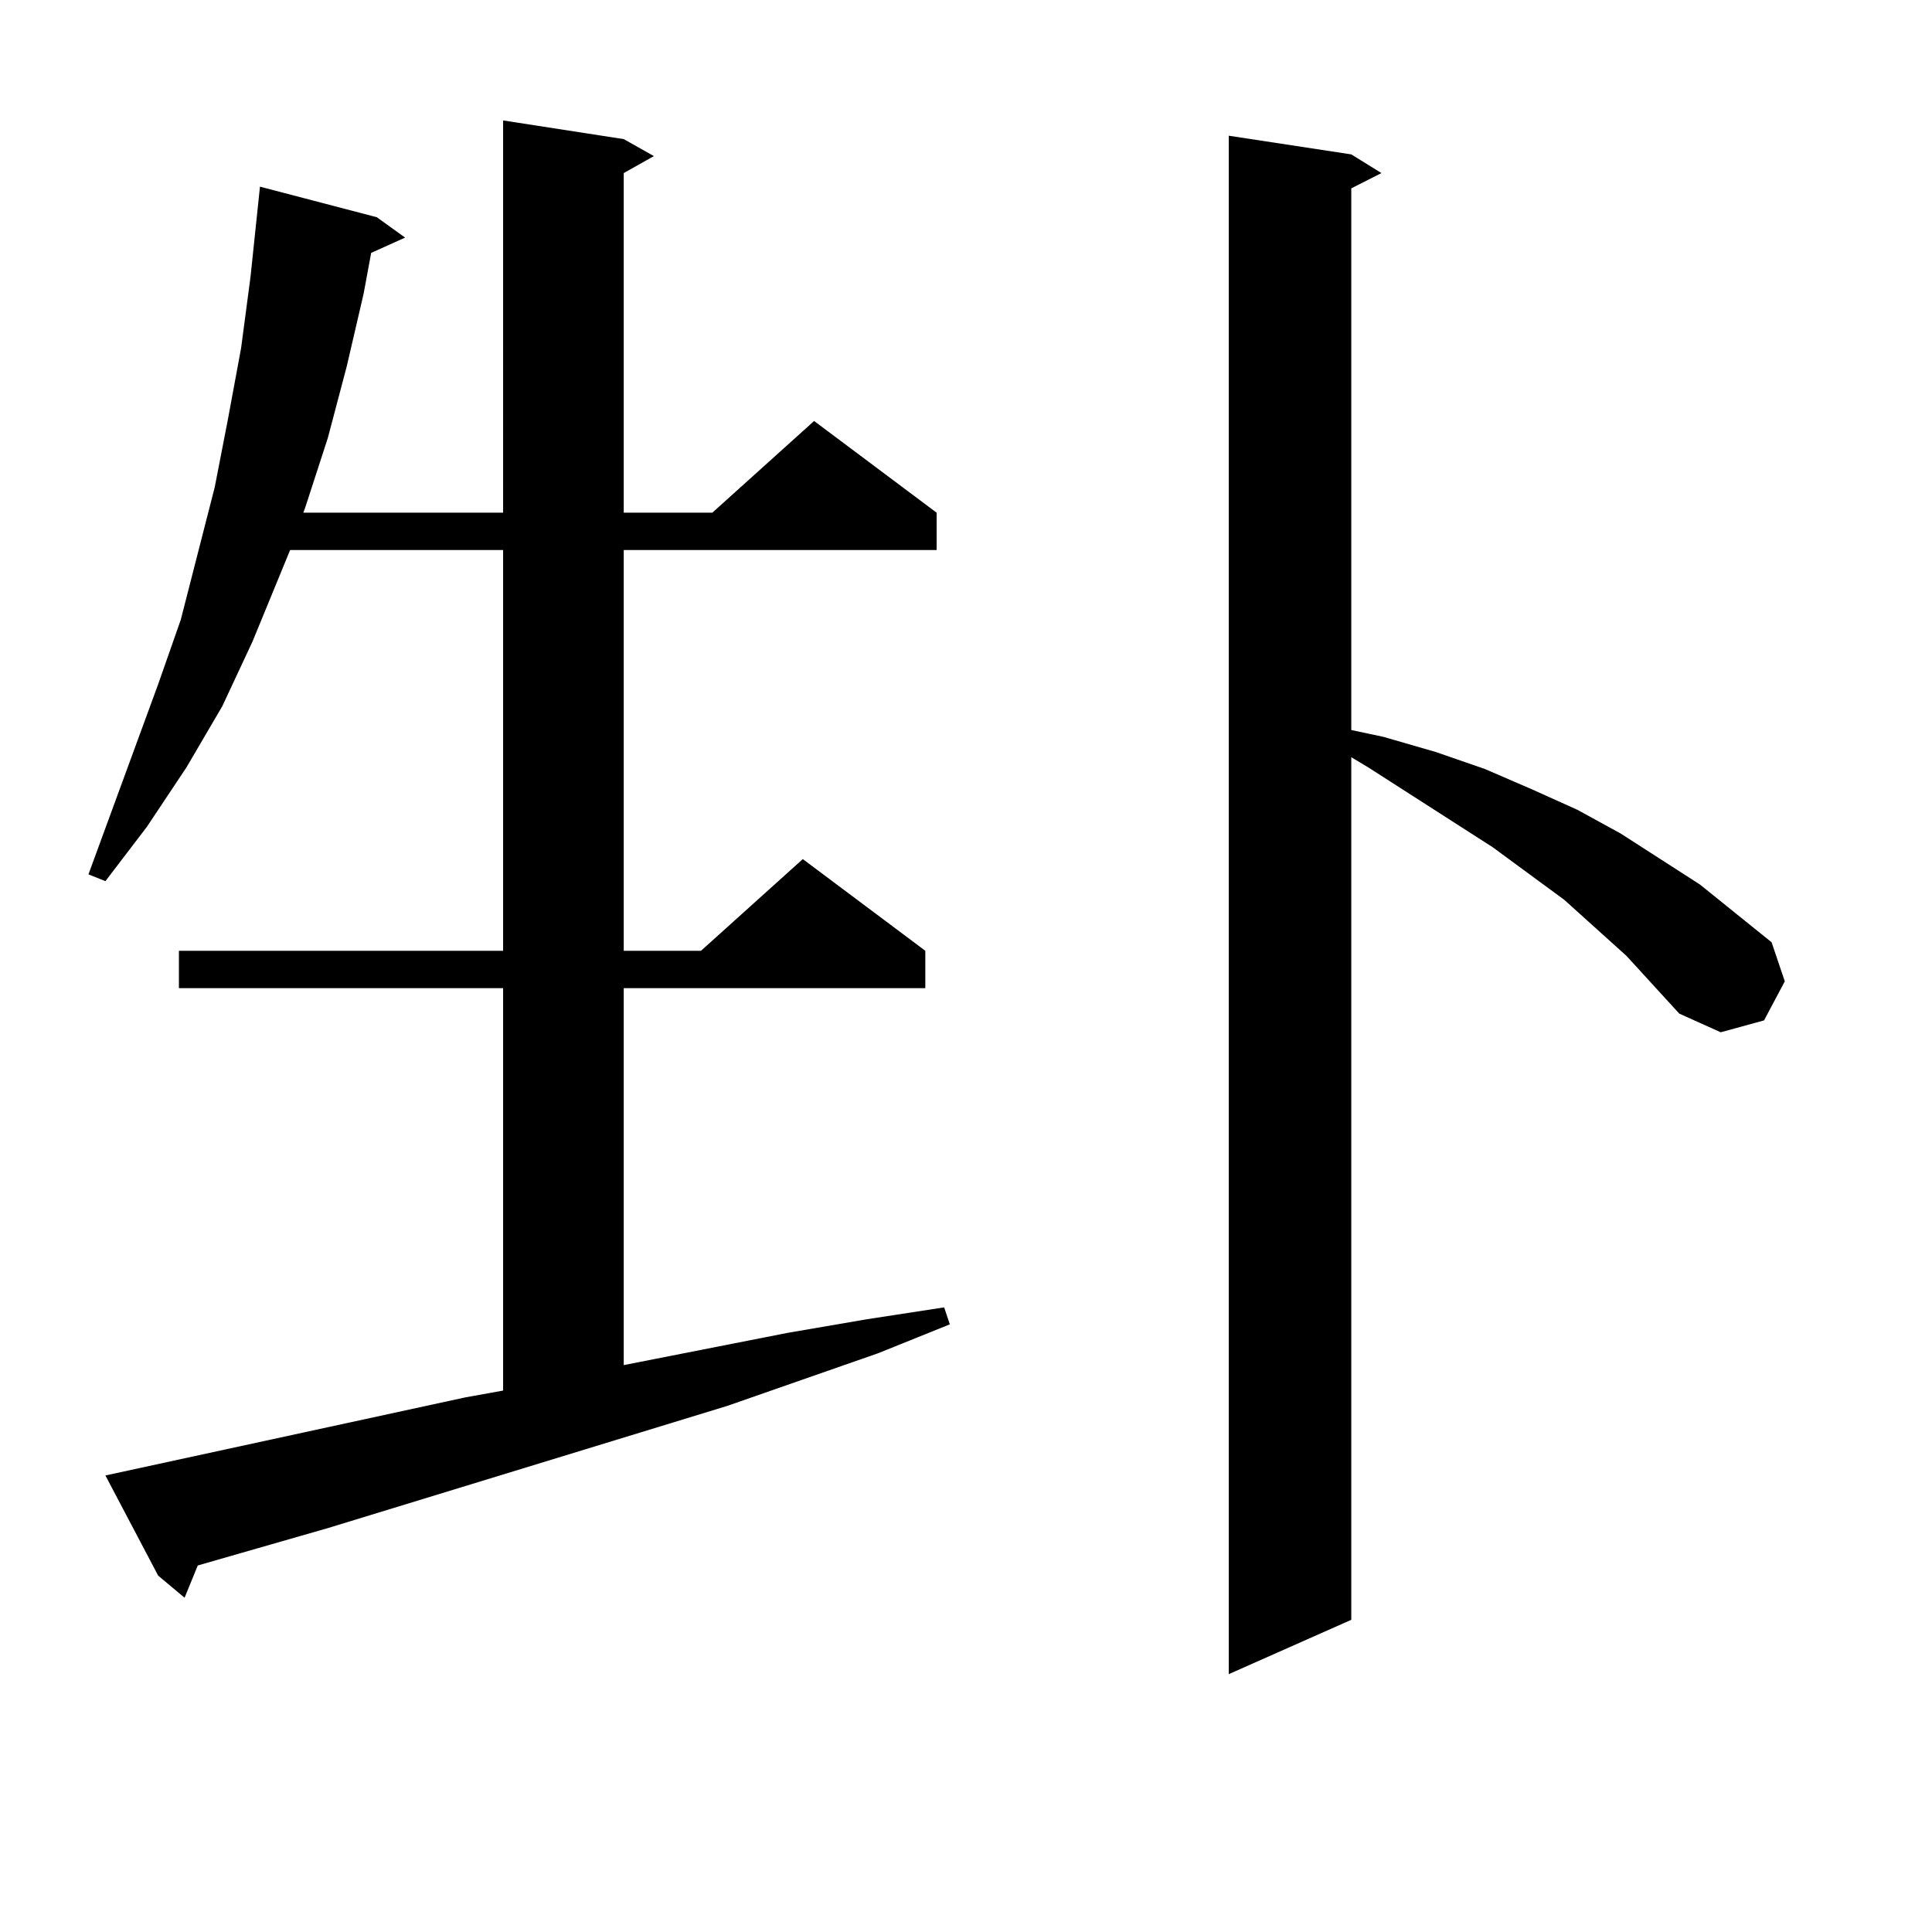 <?xml version="1.0" encoding="utf-8"?>
<!-- Generator: Adobe Illustrator 16.0.0, SVG Export Plug-In . SVG Version: 6.00 Build 0)  -->
<!DOCTYPE svg PUBLIC "-//W3C//DTD SVG 1.1//EN" "http://www.w3.org/Graphics/SVG/1.1/DTD/svg11.dtd">
<svg version="1.1" id="图层_1" xmlns="http://www.w3.org/2000/svg" xmlns:xlink="http://www.w3.org/1999/xlink" x="0px" y="0px"
	 width="1000px" height="1000px" viewBox="0 0 1000 1000" enable-background="new 0 0 1000 1000" xml:space="preserve">
<path d="M54.56,763.703l186.337-40.43l19.512-3.516V511.457H92.607v-19.336h167.801V284.699H150.167l-19.512,47.461l-15.609,33.398
	L96.51,397.199l-20.487,30.762L54.56,456.086l-8.78-3.516l36.097-98.438l11.707-33.398l8.78-34.277l8.78-34.277l6.829-35.156
	l6.829-36.914l4.878-36.914l4.878-46.582l60.486,15.82l14.634,10.547l-17.561,7.91l-3.902,21.094l-8.78,37.793l-9.756,36.914
	l-11.707,36.035l-0.976,2.637h103.412V62.336l62.438,9.668l15.609,8.789l-15.609,8.789v175.781h45.853l52.682-47.461l63.413,47.461
	v19.336H322.846v207.422h39.999l52.682-47.461l63.413,47.461v19.336H322.846v195.117l84.876-16.699l40.975-7.031l39.999-6.152
	l2.927,8.789l-37.072,14.941l-78.047,27.246l-206.824,63.281l-67.315,19.336l-6.829,16.699l-13.658-11.426L54.56,763.703z
	 M841.857,494.758l-32.194-29.004l-37.072-27.246l-64.389-41.309l-8.78-5.273V838.41l-63.413,28.125V70.246l63.413,9.668
	l15.609,9.668l-15.609,7.91v280.371l16.585,3.516l27.316,7.91l25.365,8.789l24.39,10.547l23.414,10.547l22.438,12.305l40.975,26.367
	l18.536,14.941l18.536,14.941l6.829,20.215l-10.731,20.215l-22.438,6.152l-21.463-9.668L841.857,494.758z"/>
</svg>
